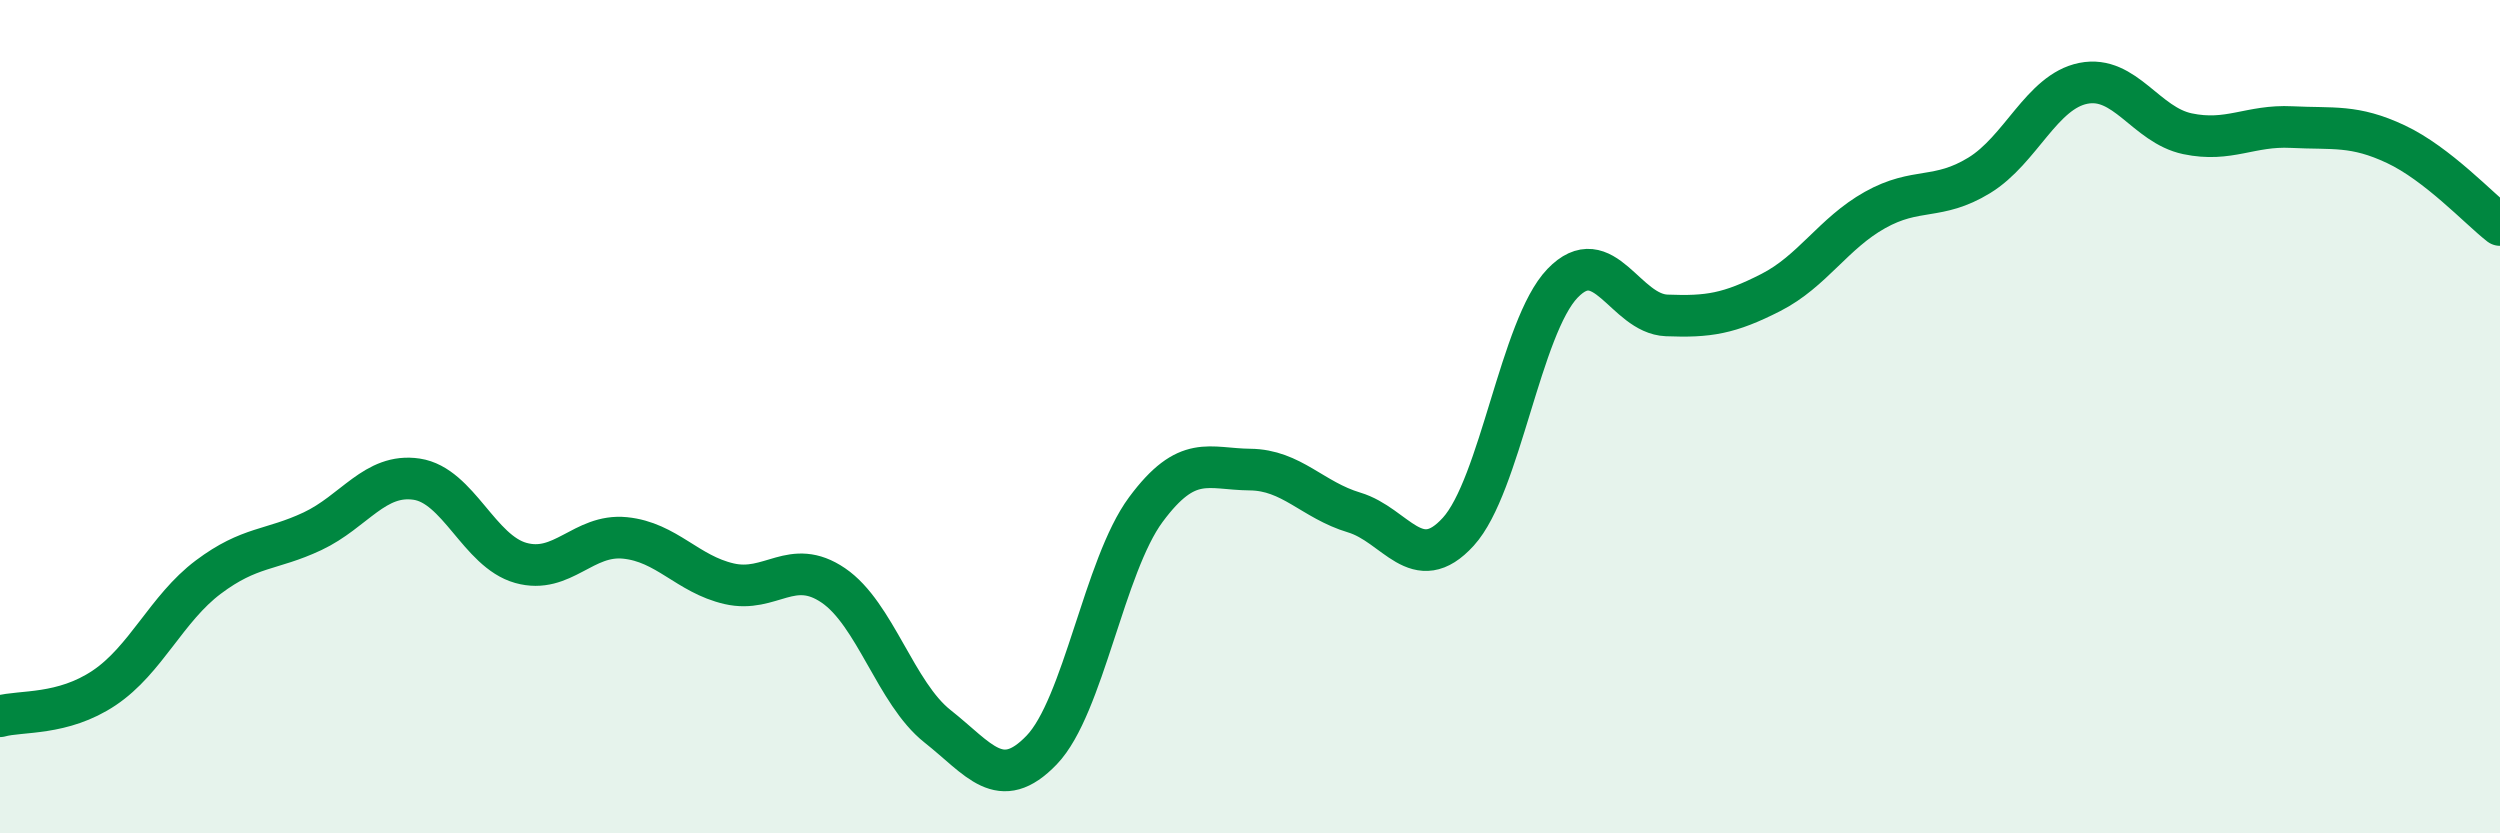 
    <svg width="60" height="20" viewBox="0 0 60 20" xmlns="http://www.w3.org/2000/svg">
      <path
        d="M 0,17.19 C 0.5,17.05 1.5,17.18 2.5,16.51 C 3.5,15.84 4,14.6 5,13.85 C 6,13.1 6.5,13.22 7.5,12.75 C 8.5,12.28 9,11.35 10,11.5 C 11,11.65 11.5,13.23 12.5,13.51 C 13.5,13.79 14,12.81 15,12.91 C 16,13.01 16.5,13.78 17.5,14.01 C 18.5,14.24 19,13.37 20,14.05 C 21,14.73 21.5,16.64 22.5,17.43 C 23.5,18.22 24,19.04 25,18 C 26,16.96 26.5,13.58 27.5,12.23 C 28.5,10.88 29,11.26 30,11.27 C 31,11.28 31.5,12 32.5,12.3 C 33.5,12.6 34,13.86 35,12.76 C 36,11.66 36.5,7.84 37.5,6.8 C 38.5,5.76 39,7.53 40,7.57 C 41,7.61 41.5,7.53 42.5,7.02 C 43.5,6.51 44,5.6 45,5.04 C 46,4.48 46.5,4.82 47.5,4.21 C 48.5,3.6 49,2.2 50,2 C 51,1.8 51.5,3 52.5,3.21 C 53.5,3.42 54,3 55,3.05 C 56,3.1 56.5,2.99 57.5,3.46 C 58.5,3.93 59.5,5.01 60,5.4L60 20L0 20Z"
        fill="#008740"
        opacity="0.1"
        stroke-linecap="round"
        stroke-linejoin="round"
      />
      <path
        d="M 0,17.19 C 0.5,17.05 1.5,17.18 2.5,16.51 C 3.5,15.84 4,14.6 5,13.85 C 6,13.1 6.5,13.22 7.5,12.75 C 8.5,12.28 9,11.35 10,11.5 C 11,11.65 11.5,13.23 12.5,13.51 C 13.5,13.79 14,12.81 15,12.91 C 16,13.01 16.5,13.78 17.5,14.01 C 18.5,14.24 19,13.37 20,14.05 C 21,14.73 21.5,16.64 22.5,17.43 C 23.5,18.22 24,19.04 25,18 C 26,16.96 26.5,13.58 27.5,12.23 C 28.5,10.88 29,11.26 30,11.27 C 31,11.28 31.5,12 32.5,12.3 C 33.5,12.6 34,13.86 35,12.76 C 36,11.66 36.5,7.84 37.5,6.8 C 38.5,5.76 39,7.53 40,7.57 C 41,7.61 41.5,7.53 42.5,7.02 C 43.5,6.51 44,5.6 45,5.04 C 46,4.48 46.5,4.82 47.5,4.21 C 48.5,3.6 49,2.2 50,2 C 51,1.8 51.5,3 52.5,3.21 C 53.5,3.42 54,3 55,3.05 C 56,3.1 56.5,2.99 57.5,3.46 C 58.5,3.93 59.5,5.01 60,5.4"
        stroke="#008740"
        stroke-width="1"
        fill="none"
        stroke-linecap="round"
        stroke-linejoin="round"
      />
    </svg>
  